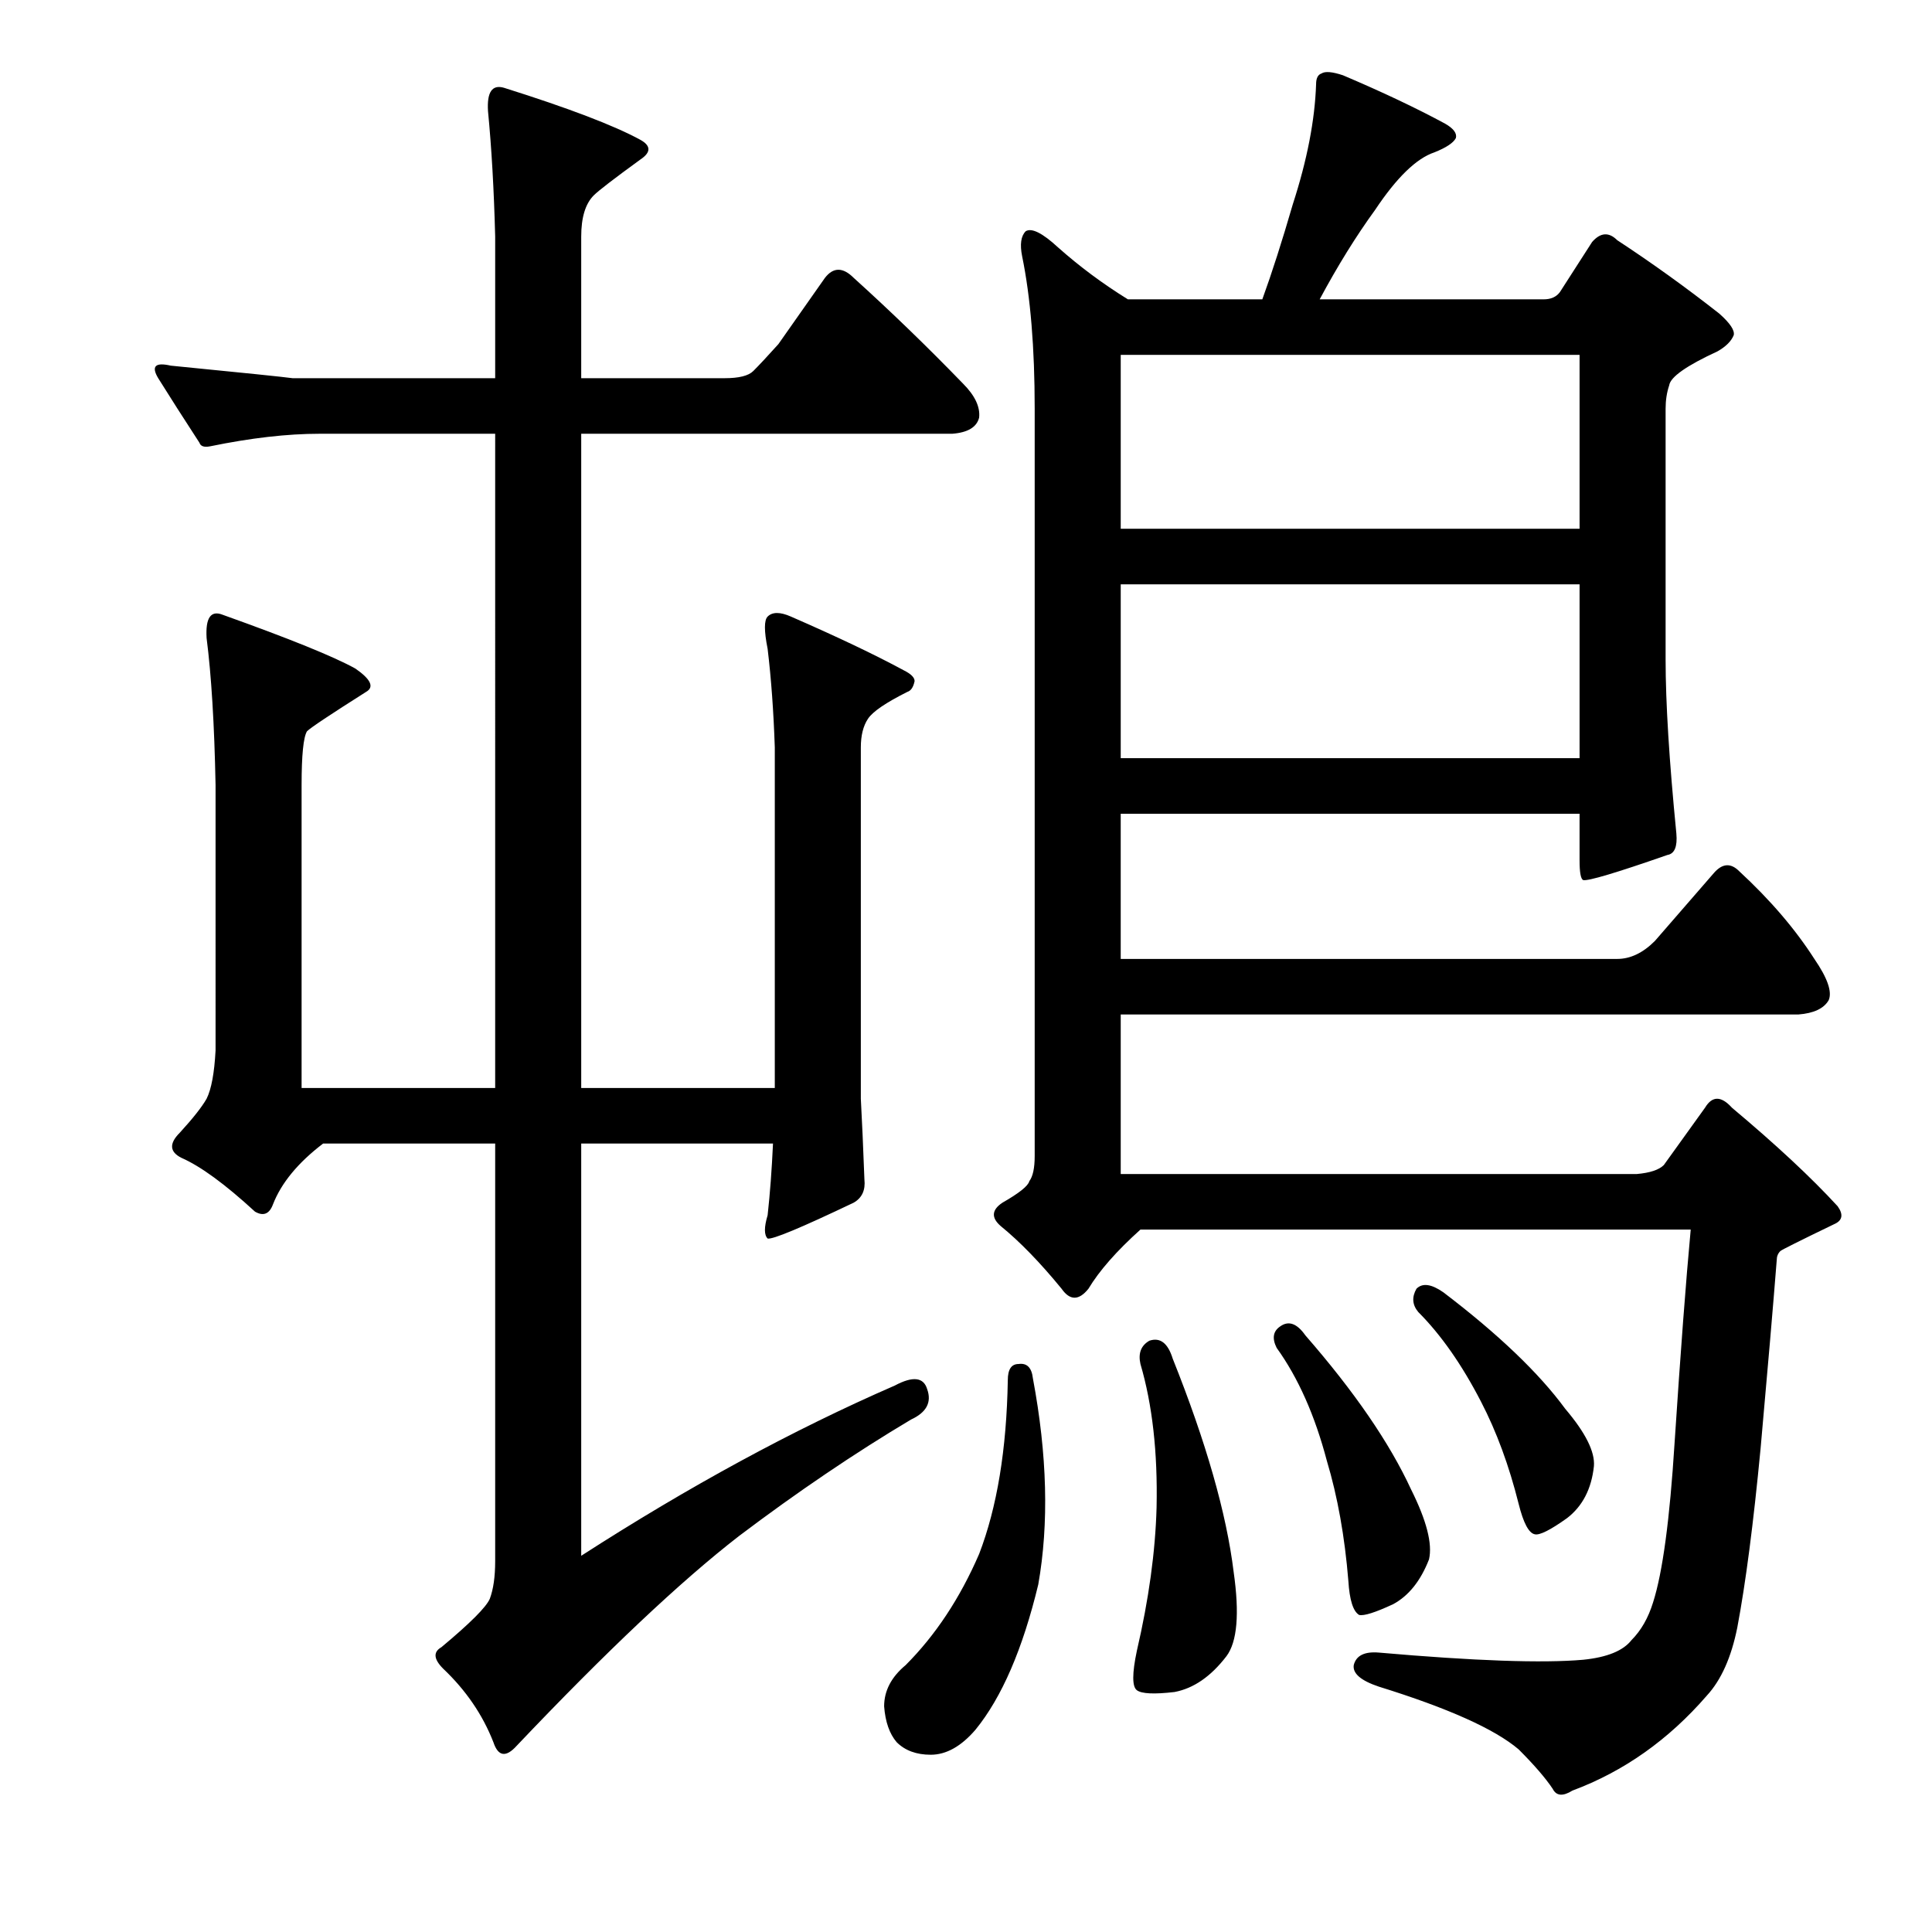 <?xml version="1.0" encoding="utf-8"?>
<!-- Generator: Adobe Illustrator 16.0.0, SVG Export Plug-In . SVG Version: 6.00 Build 0)  -->
<!DOCTYPE svg PUBLIC "-//W3C//DTD SVG 1.1//EN" "http://www.w3.org/Graphics/SVG/1.1/DTD/svg11.dtd">
<svg version="1.1" id="图层_1" xmlns="http://www.w3.org/2000/svg" xmlns:xlink="http://www.w3.org/1999/xlink" x="0px" y="0px"
	 width="1000px" height="1000px" viewBox="0 0 1000 1000" enable-background="new 0 0 1000 1000" xml:space="preserve">
<path d="M401.033,563.135v-176.27c-0.623-18.555-1.855-35.558-3.711-51.025c-1.855-9.277-1.855-14.844,0-16.699
	c2.464-2.464,6.494-2.464,12.061,0c24.121,10.524,43.604,19.801,58.447,27.832c3.711,1.855,5.566,3.711,5.566,5.566
	c-0.623,3.102-1.855,4.958-3.711,5.566c-11.133,5.566-17.946,10.205-20.41,13.916c-2.479,3.711-3.711,8.668-3.711,14.844v181.836
	c0.608,11.133,1.232,25.049,1.855,41.748c0.608,5.566-1.247,9.596-5.566,12.061c-27.224,12.988-42.067,19.178-44.531,18.555
	c-1.855-1.855-1.855-5.871,0-12.061c1.232-11.133,2.16-23.498,2.783-37.109h-99.268v213.379
	c55.664-35.863,109.777-65.246,162.354-88.135c9.277-4.943,14.844-4.32,16.699,1.855c2.464,6.813-0.319,12.061-8.35,15.771
	c-29.079,17.323-58.767,37.428-89.063,60.303c-30.311,23.498-68.652,59.679-115.039,108.545c-5.566,6.175-9.597,5.566-12.061-1.855
	c-5.566-14.235-14.235-26.904-25.977-38.037c-4.958-4.958-5.262-8.668-0.928-11.133c14.844-12.379,23.193-20.729,25.049-25.049
	c1.855-4.958,2.783-11.437,2.783-19.482V591.895h-89.063c-12.988,9.901-21.657,20.41-25.977,31.543
	c-1.855,4.958-4.958,6.19-9.277,3.711c-15.467-14.22-28.151-23.498-38.037-27.832c-6.189-3.088-6.494-7.422-0.928-12.988
	c6.799-7.422,11.438-13.293,13.916-17.627c2.464-4.943,4.016-13.293,4.639-25.049V406.348c-0.623-31.543-2.175-56.896-4.639-76.074
	c-0.623-10.51,2.16-14.525,8.35-12.061c34.631,12.379,57.52,21.657,68.652,27.832c8.03,5.566,9.886,9.596,5.566,12.061
	c-18.555,11.756-28.76,18.555-30.615,20.41c-1.855,3.102-2.783,12.379-2.783,27.832v156.787h100.195V224.512h-90.918
	c-16.699,0-35.573,2.174-56.592,6.494c-3.103,0.623-4.958,0-5.566-1.855c-8.045-12.365-15.163-23.498-21.338-33.398
	c-3.711-6.175-1.551-8.35,6.494-6.494c37.718,3.711,58.752,5.885,63.086,6.494h104.834v-73.291
	c-0.623-24.121-1.855-45.763-3.711-64.941c-0.623-9.886,2.16-13.916,8.35-12.061c33.398,10.524,56.896,19.482,70.508,26.904
	c5.566,3.102,5.566,6.494,0,10.205c-13.611,9.901-21.657,16.09-24.121,18.555c-4.334,4.334-6.494,11.452-6.494,21.338v73.291h74.219
	c7.422,0,12.365-1.232,14.844-3.711c3.088-3.088,7.422-7.726,12.988-13.916l24.121-34.326c4.319-5.566,9.277-5.566,14.844,0
	c19.163,17.323,38.037,35.573,56.592,54.736c6.175,6.19,8.958,12.061,8.35,17.627c-1.247,4.958-5.886,7.741-13.916,8.35H300.838
	v338.623H401.033z M527.205,706.006c4.319-0.609,6.799,1.855,7.422,7.422c7.422,39.588,8.35,75.146,2.783,106.689
	c-8.045,33.398-18.874,58.447-32.471,75.146c-7.422,8.654-15.163,12.988-23.193,12.988c-7.422,0-13.308-2.174-17.627-6.494
	c-3.711-4.334-5.886-10.524-6.494-18.555c0-8.045,3.711-15.163,11.133-21.338c15.452-15.467,28.137-34.645,38.037-57.52
	c9.277-24.121,14.221-54.113,14.844-89.99C521.639,708.789,523.494,706.006,527.205,706.006z M529.061,132.666
	c-1.247-6.175-0.623-10.51,1.855-12.988c3.088-1.855,8.654,0.928,16.699,8.35c11.133,9.901,23.193,18.874,36.182,26.904h69.58
	c4.943-13.597,10.205-29.992,15.771-49.17c7.422-22.875,11.438-43.604,12.061-62.158c0-3.088,0.928-4.943,2.783-5.566
	c1.855-1.232,5.566-0.928,11.133,0.928c20.41,8.668,38.037,17.018,52.881,25.049c4.319,2.479,6.175,4.958,5.566,7.422
	c-1.247,2.479-4.958,4.958-11.133,7.422c-9.277,3.102-19.482,12.988-30.615,29.688c-9.9,13.612-19.482,29.079-28.76,46.387h115.967
	c3.711,0,6.494-1.232,8.35-3.711l16.699-25.977c4.319-4.943,8.654-5.248,12.988-0.928c17.932,11.756,35.559,24.44,52.881,38.037
	c5.566,4.958,8.03,8.668,7.422,11.133c-1.247,3.102-4.03,5.885-8.35,8.35c-16.091,7.422-24.44,13.307-25.049,17.627
	c-1.247,3.711-1.855,7.741-1.855,12.061v129.883c0,22.266,1.855,52.272,5.566,89.99c0.608,6.813-0.928,10.524-4.639,11.133
	c-26.6,9.277-41.14,13.612-43.604,12.988c-1.247-0.609-1.855-4.015-1.855-10.205v-24.121h-237.5v75.146h256.982
	c6.799,0,13.293-3.088,19.482-9.277l30.615-35.254c4.319-4.943,8.654-5.248,12.988-0.928c16.076,14.844,29.064,30.006,38.965,45.459
	c6.799,9.901,9.277,17.018,7.422,21.338c-2.479,4.334-7.741,6.813-15.771,7.422H580.086v82.568h267.188
	c6.799-0.609,11.438-2.16,13.916-4.639l21.338-29.688c3.711-6.175,8.35-6.175,13.916,0c22.874,19.178,41.125,36.182,54.736,51.025
	c3.088,4.334,2.464,7.422-1.855,9.277c-17.946,8.668-27.224,13.307-27.832,13.916c-1.247,1.247-1.855,2.783-1.855,4.639
	c-1.855,23.512-4.639,55.983-8.35,97.412c-3.711,38.965-7.741,69.885-12.061,92.773c-3.103,15.453-8.35,27.209-15.771,35.254
	c-19.802,22.875-42.995,39.269-69.58,49.17c-4.958,3.088-8.35,2.783-10.205-0.928c-3.711-5.566-9.597-12.379-17.627-20.41
	c-12.38-10.524-36.501-21.338-72.363-32.471c-9.277-3.102-13.611-6.813-12.988-11.133c1.232-4.958,5.566-7.117,12.988-6.494
	c49.475,4.32,84.729,5.566,105.762,3.711c12.365-1.247,20.715-4.639,25.049-10.205c4.943-4.958,8.654-11.452,11.133-19.482
	c4.943-15.453,8.654-42.98,11.133-82.568c3.088-46.996,5.871-83.801,8.35-110.4H590.291c-12.38,11.133-21.338,21.338-26.904,30.615
	c-4.958,6.19-9.597,6.19-13.916,0c-11.133-13.597-21.657-24.426-31.543-32.471c-4.958-4.32-4.639-8.35,0.928-12.061
	c8.654-4.943,13.293-8.654,13.916-11.133c1.855-2.464,2.783-6.799,2.783-12.988V211.523
	C535.555,179.98,533.38,153.699,529.061,132.666z M580.086,183.691v89.99h237.5v-89.99H580.086z M580.086,302.441v89.99h237.5
	v-89.99H580.086z M594.93,693.945c5.566-1.855,9.582,1.247,12.061,9.277c17.308,43.299,27.832,80.104,31.543,110.4
	c3.088,21.642,1.855,36.182-3.711,43.604c-8.045,10.51-17.019,16.699-26.904,18.555c-10.524,1.232-17.019,0.928-19.482-0.928
	c-2.479-1.855-2.479-8.668,0-20.41c6.175-26.6,9.582-51.33,10.205-74.219c0.608-28.441-2.175-53.185-8.35-74.219
	C589.044,700.439,590.596,696.424,594.93,693.945z M662.654,686.523c4.319-3.088,8.654-1.537,12.988,4.639
	c25.354,29.079,43.604,55.664,54.736,79.785c8.03,16.09,11.133,28.151,9.277,36.182c-4.334,11.133-10.524,18.859-18.555,23.193
	c-9.277,4.32-15.163,6.175-17.627,5.566c-3.103-1.855-4.958-7.741-5.566-17.627c-1.855-22.875-5.566-43.604-11.133-62.158
	c-6.189-23.498-14.844-42.98-25.977-58.447C658.32,692.713,658.943,689.002,662.654,686.523z M733.162,667.041
	c3.088-3.088,7.727-2.464,13.916,1.855c28.44,21.657,49.475,41.748,63.086,60.303c10.51,12.379,15.452,22.266,14.844,29.688
	c-1.247,11.756-5.886,20.729-13.916,26.904c-8.669,6.19-14.235,8.973-16.699,8.35c-3.103-0.609-5.886-5.871-8.35-15.771
	c-4.958-19.787-11.452-37.414-19.482-52.881c-9.9-19.164-20.729-34.631-32.471-46.387
	C730.987,675.391,730.684,671.375,733.162,667.041z"/>
</svg>

